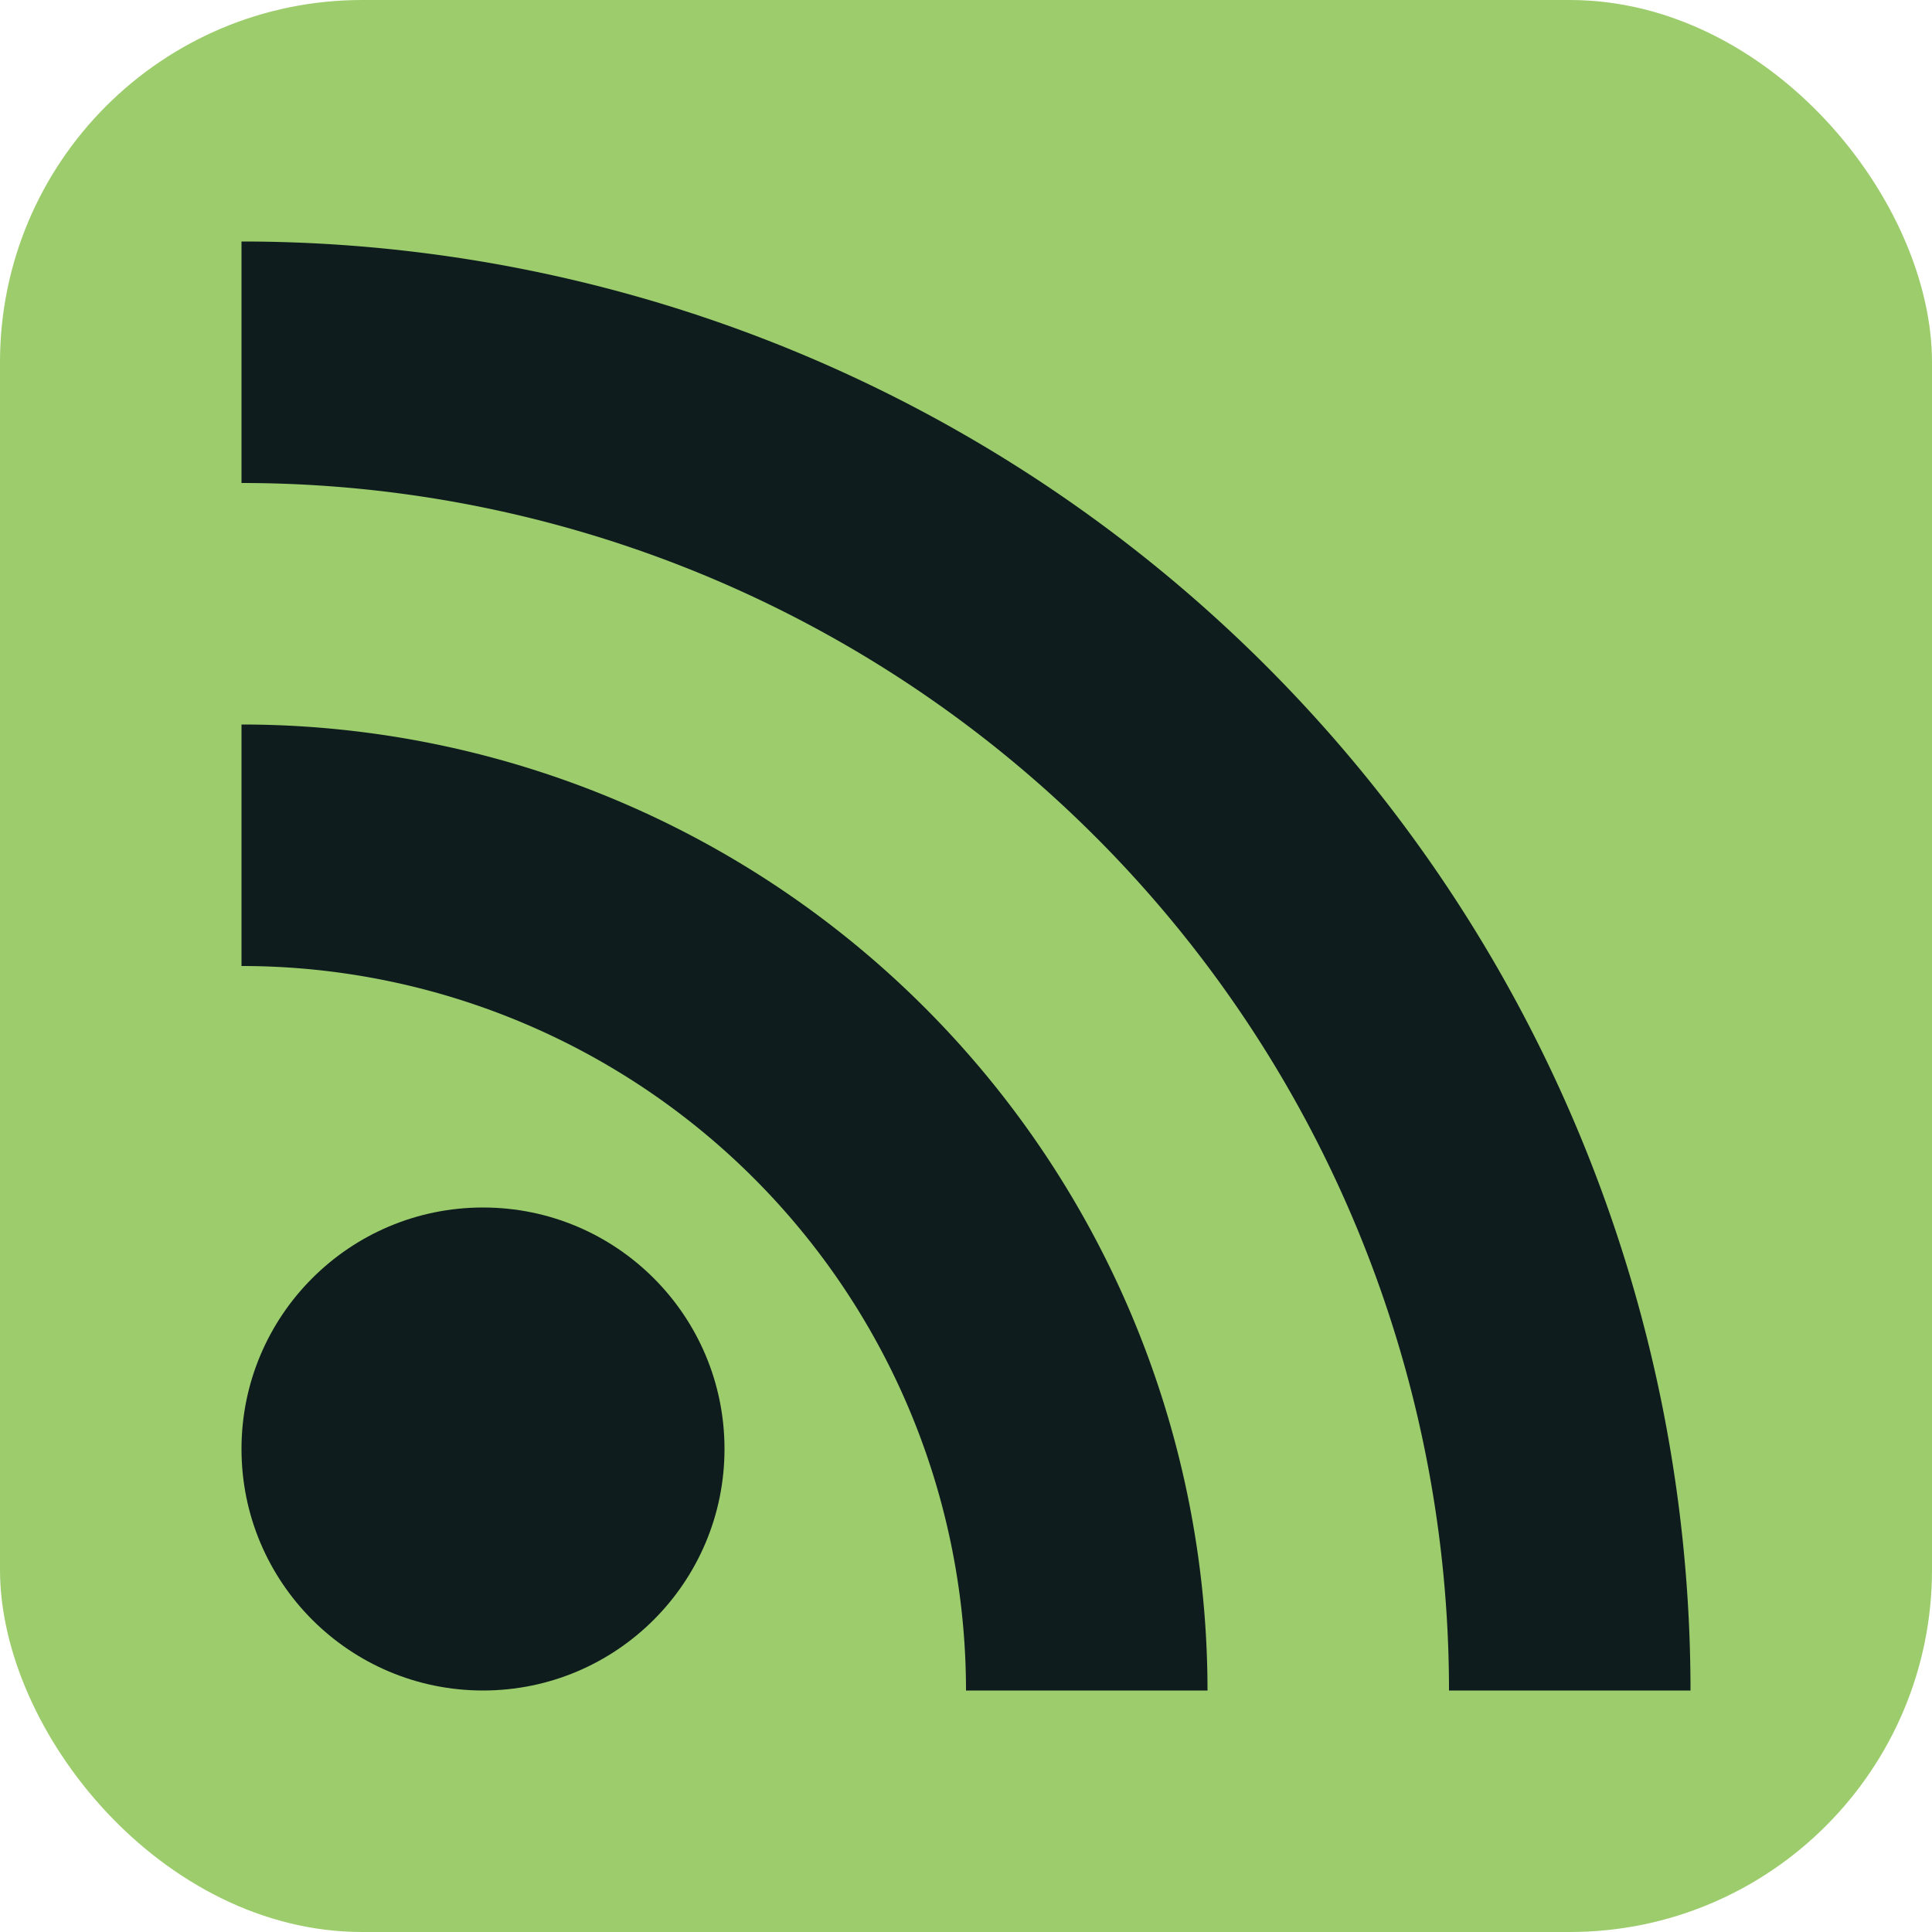 <?xml version="1.0" encoding="UTF-8"?><svg xmlns="http://www.w3.org/2000/svg" id="RSSicon" viewBox="0 0 8 8" width="256" height="256"><style>.symbol{stroke:none;fill:#0e1c1e}</style><rect width="8" height="8" rx="1.5" style="stroke:none;fill:#9ccc6c"/><circle class="symbol" cx="2" cy="6" r="1"/><path class="symbol" d="M1 4a3 3 0 0 1 3 3h1a4 4 0 0 0-4-4z"/><path class="symbol" d="M1 2a5 5 0 0 1 5 5h1a6 6 0 0 0-6-6z"/></svg>
